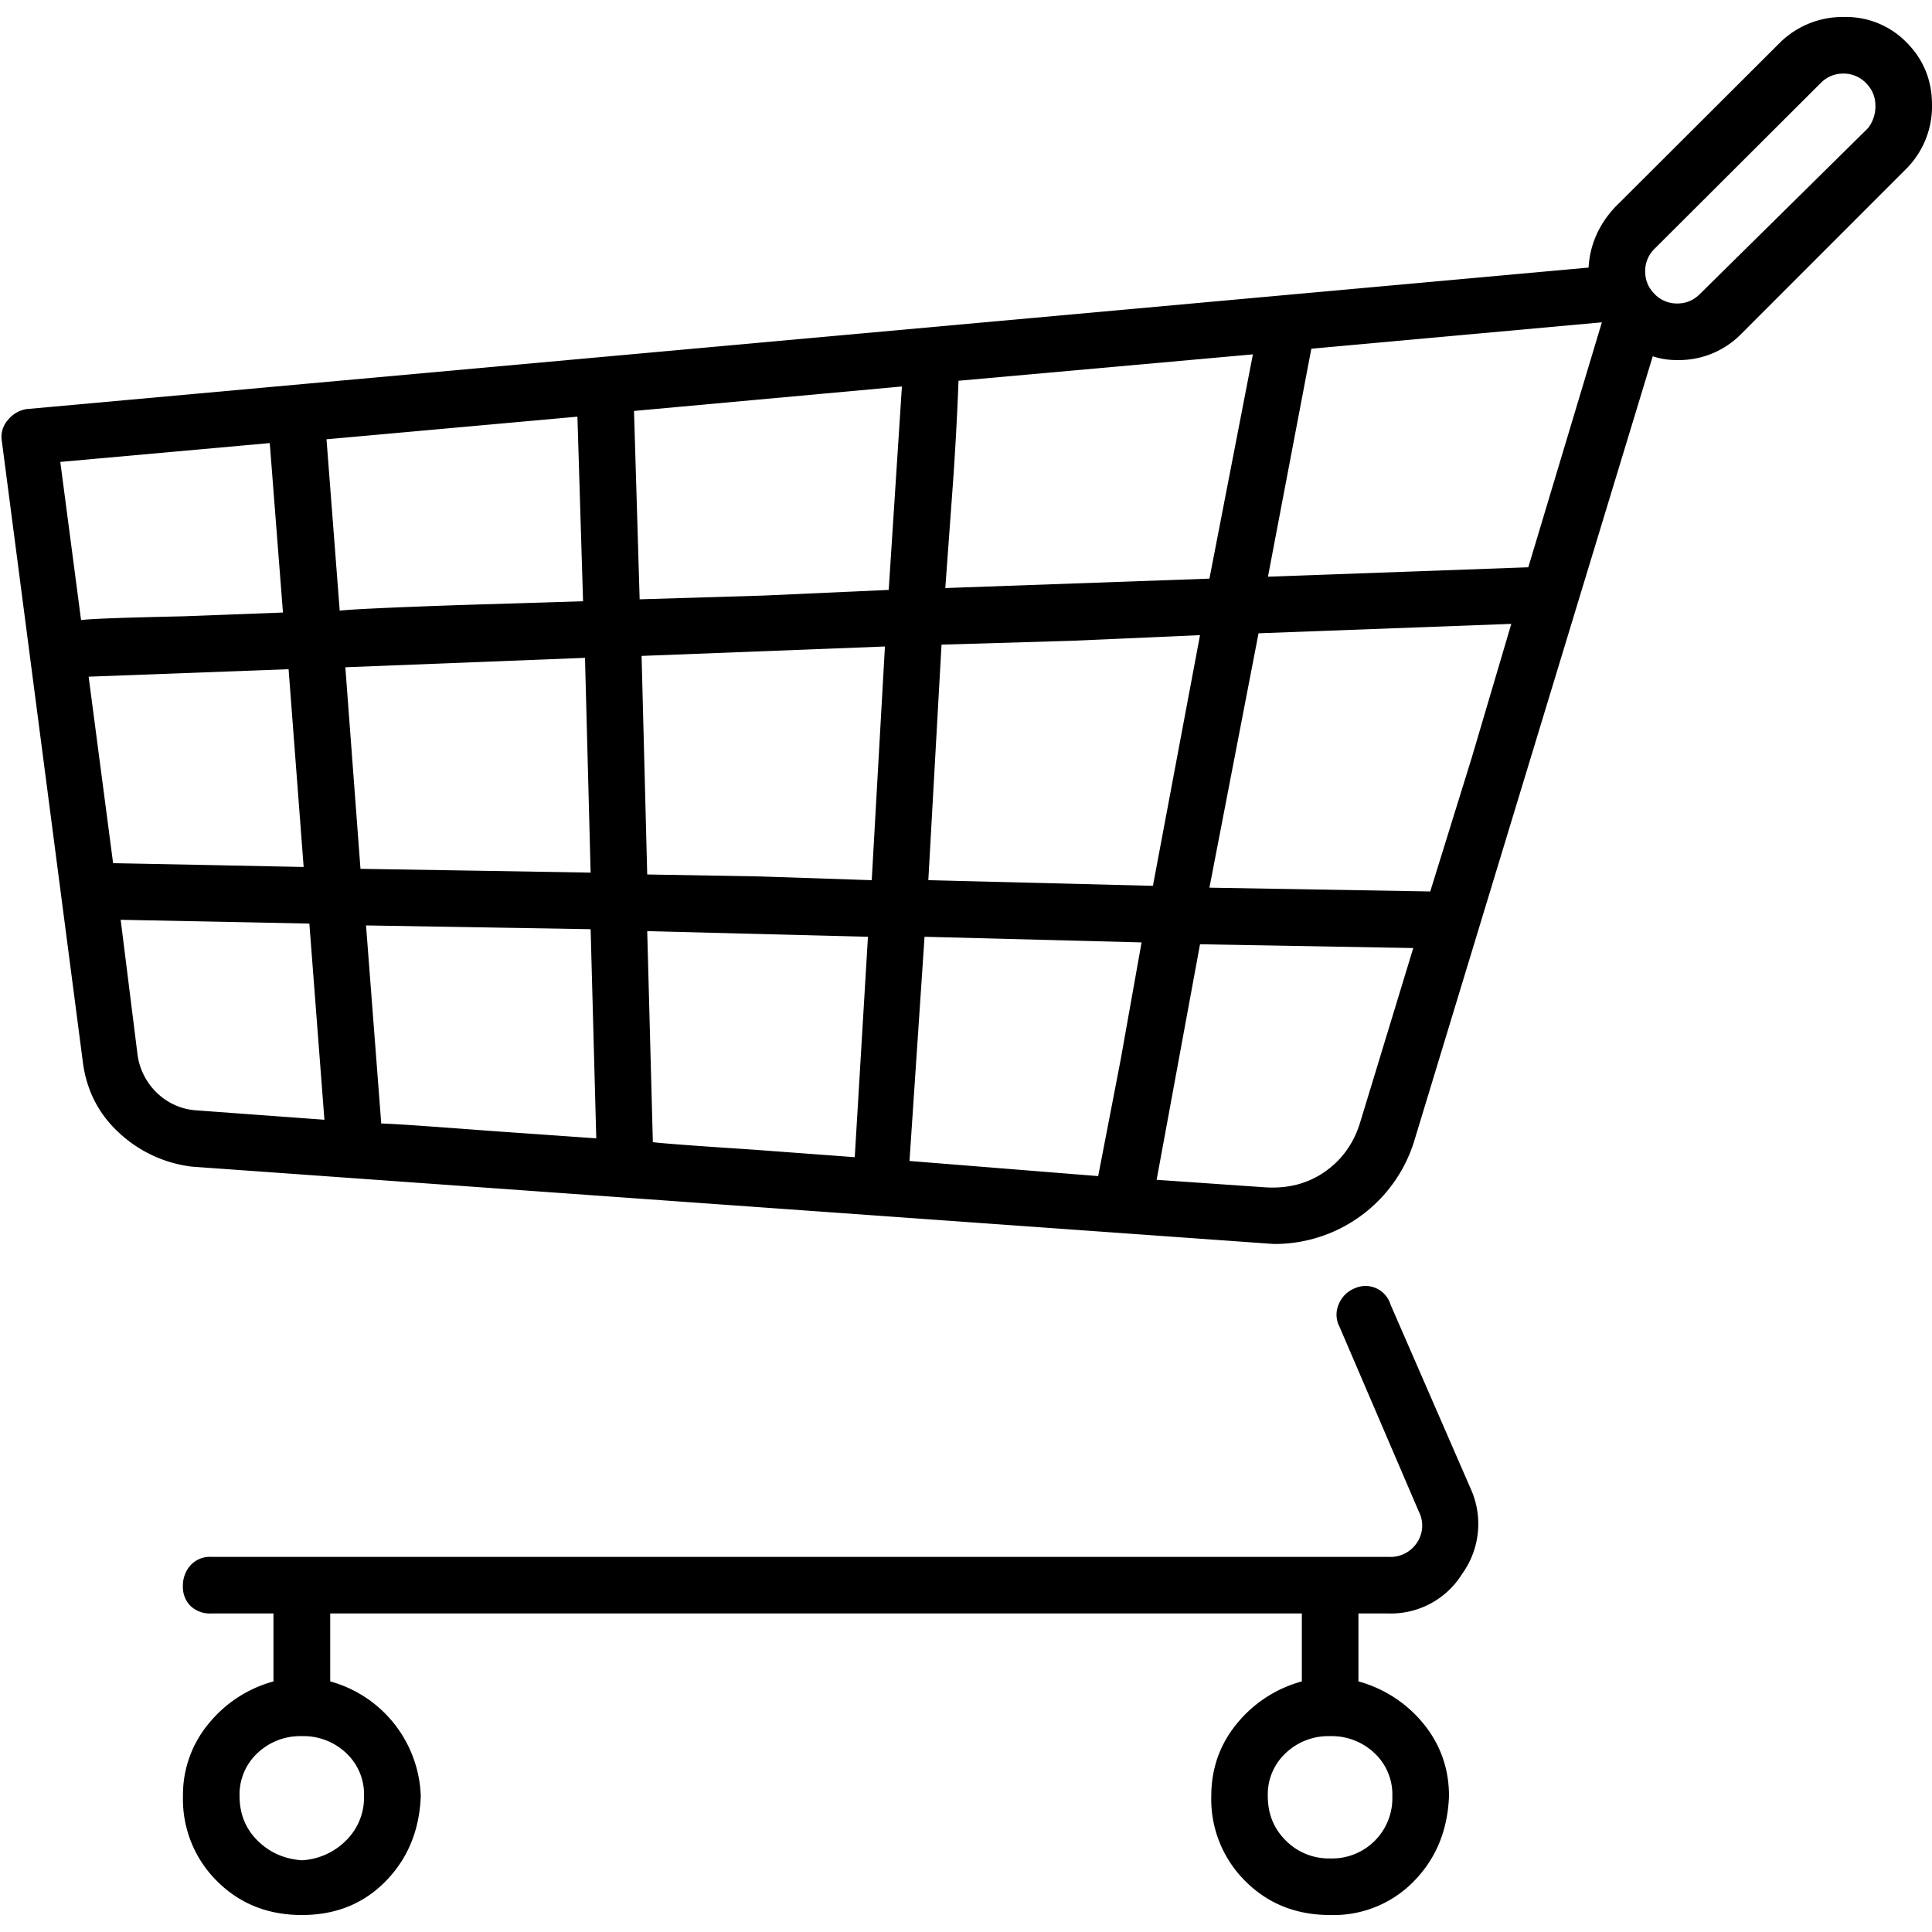 <svg xmlns="http://www.w3.org/2000/svg" width="32" height="32" viewBox="0 0 24 24"><path d="M.094 5.223a.37.37 0 0 1 .234-.141l19.406-1.758c.016-.281.125-.531.328-.75L22.125.516a1.11 1.11 0 0 1 .785-.305 1.05 1.05 0 0 1 .774.316c.21.211.316.47.316.774a1.1 1.1 0 0 1-.305.781l-2.062 2.063a1.085 1.085 0 0 1-.797.328.958.958 0 0 1-.305-.047l-2.953 9.715a1.814 1.814 0 0 1-1.758 1.312l-13.43-.96a1.604 1.604 0 0 1-.913-.423c-.25-.23-.399-.52-.446-.863L.023 5.48a.314.314 0 0 1 .07-.257zm20.46-1.57a.384.384 0 0 0 .282.117c.11 0 .203-.04.281-.118l2.086-2.058a.436.436 0 0 0 .094-.282c0-.109-.04-.203-.117-.28a.384.384 0 0 0-.282-.118c-.109 0-.203.04-.28.117L20.554 3.09a.384.384 0 0 0-.117.281c0 .11.039.203.117.281zM11.907 4.73a38.56 38.56 0 0 1-.07 1.286l-.094 1.289 3.281-.117.54-2.786zm7.992-.726l-1.804.164-1.805.164-.539 2.832 3.234-.117zm-2.132 7.07l.515-1.66.492-1.664-3.14.117-.61 3.16zm-2.04 3.676c.282.016.528-.05.739-.2s.355-.355.433-.616l.657-2.157-2.649-.047-.539 2.926zm-.82-6.86l-1.594.07-1.617.048-.164 2.926 2.79.07zm-1.265 6.72l.28-1.45.259-1.453-2.696-.07-.187 2.785zm-5.532-.422c.11.015.524.046 1.243.093l1.265.094.164-2.738-2.742-.07zm-.07-3.325l1.383.024 1.406.047.164-2.903-3.023.117zm-.094-3.418l1.547-.047 1.547-.07.164-2.527-3.328.304zm-3.21 6.512c.109 0 .554.031 1.335.09l1.336.094-.07-2.598-2.79-.047zm-.258-3.164l1.43.023 1.429.024-.07-2.668-2.977.117zM4.22 7.586c.125-.016.625-.04 1.5-.07l1.523-.047-.07-2.293-3.117.281zm-2.51 5.527a.807.807 0 0 0 .246.469.774.774 0 0 0 .48.211l1.594.117-.187-2.437-2.344-.047zm-.305-2.39l1.196.023 1.171.024-.187-2.457-2.484.093zm-.398-3.02c.11-.016.531-.031 1.265-.047l1.243-.047-.164-2.105-2.602.234zm2.39 13.184v-.844h-.773a.348.348 0 0 1-.258-.094.333.333 0 0 1-.094-.246.38.38 0 0 1 .094-.258.327.327 0 0 1 .258-.105H17.25a.394.394 0 0 0 .352-.176.38.38 0 0 0 .023-.387l-.984-2.293a.324.324 0 0 1-.012-.28.357.357 0 0 1 .2-.2.324.324 0 0 1 .444.2l1.008 2.316a1.06 1.06 0 0 1-.117 1.03 1.04 1.04 0 0 1-.914.493h-.375v.844a1.58 1.58 0 0 1 .809.527c.21.258.316.559.316.898-.016.422-.16.774-.434 1.055a1.39 1.39 0 0 1-1.043.422c-.421 0-.773-.14-1.054-.422a1.431 1.431 0 0 1-.422-1.055c0-.34.105-.64.316-.898a1.57 1.57 0 0 1 .809-.527v-.844H4.102v.844a1.531 1.531 0 0 1 1.125 1.426c-.016.421-.16.773-.434 1.054s-.621.422-1.043.422-.773-.14-1.055-.422a1.431 1.431 0 0 1-.422-1.055 1.38 1.38 0 0 1 .317-.898 1.57 1.57 0 0 1 .808-.527zm12.352 1.425c0 .22.074.403.223.551a.748.748 0 0 0 .55.223.748.748 0 0 0 .774-.773.701.701 0 0 0-.223-.536.77.77 0 0 0-.55-.21.77.77 0 0 0-.551.21.701.701 0 0 0-.223.535zm-12 .797a.837.837 0 0 0 .55-.246.748.748 0 0 0 .223-.55.701.701 0 0 0-.222-.536.77.77 0 0 0-.551-.21.77.77 0 0 0-.55.21.701.701 0 0 0-.223.535c0 .22.074.403.222.551s.332.23.551.246zm0 0"/></svg>